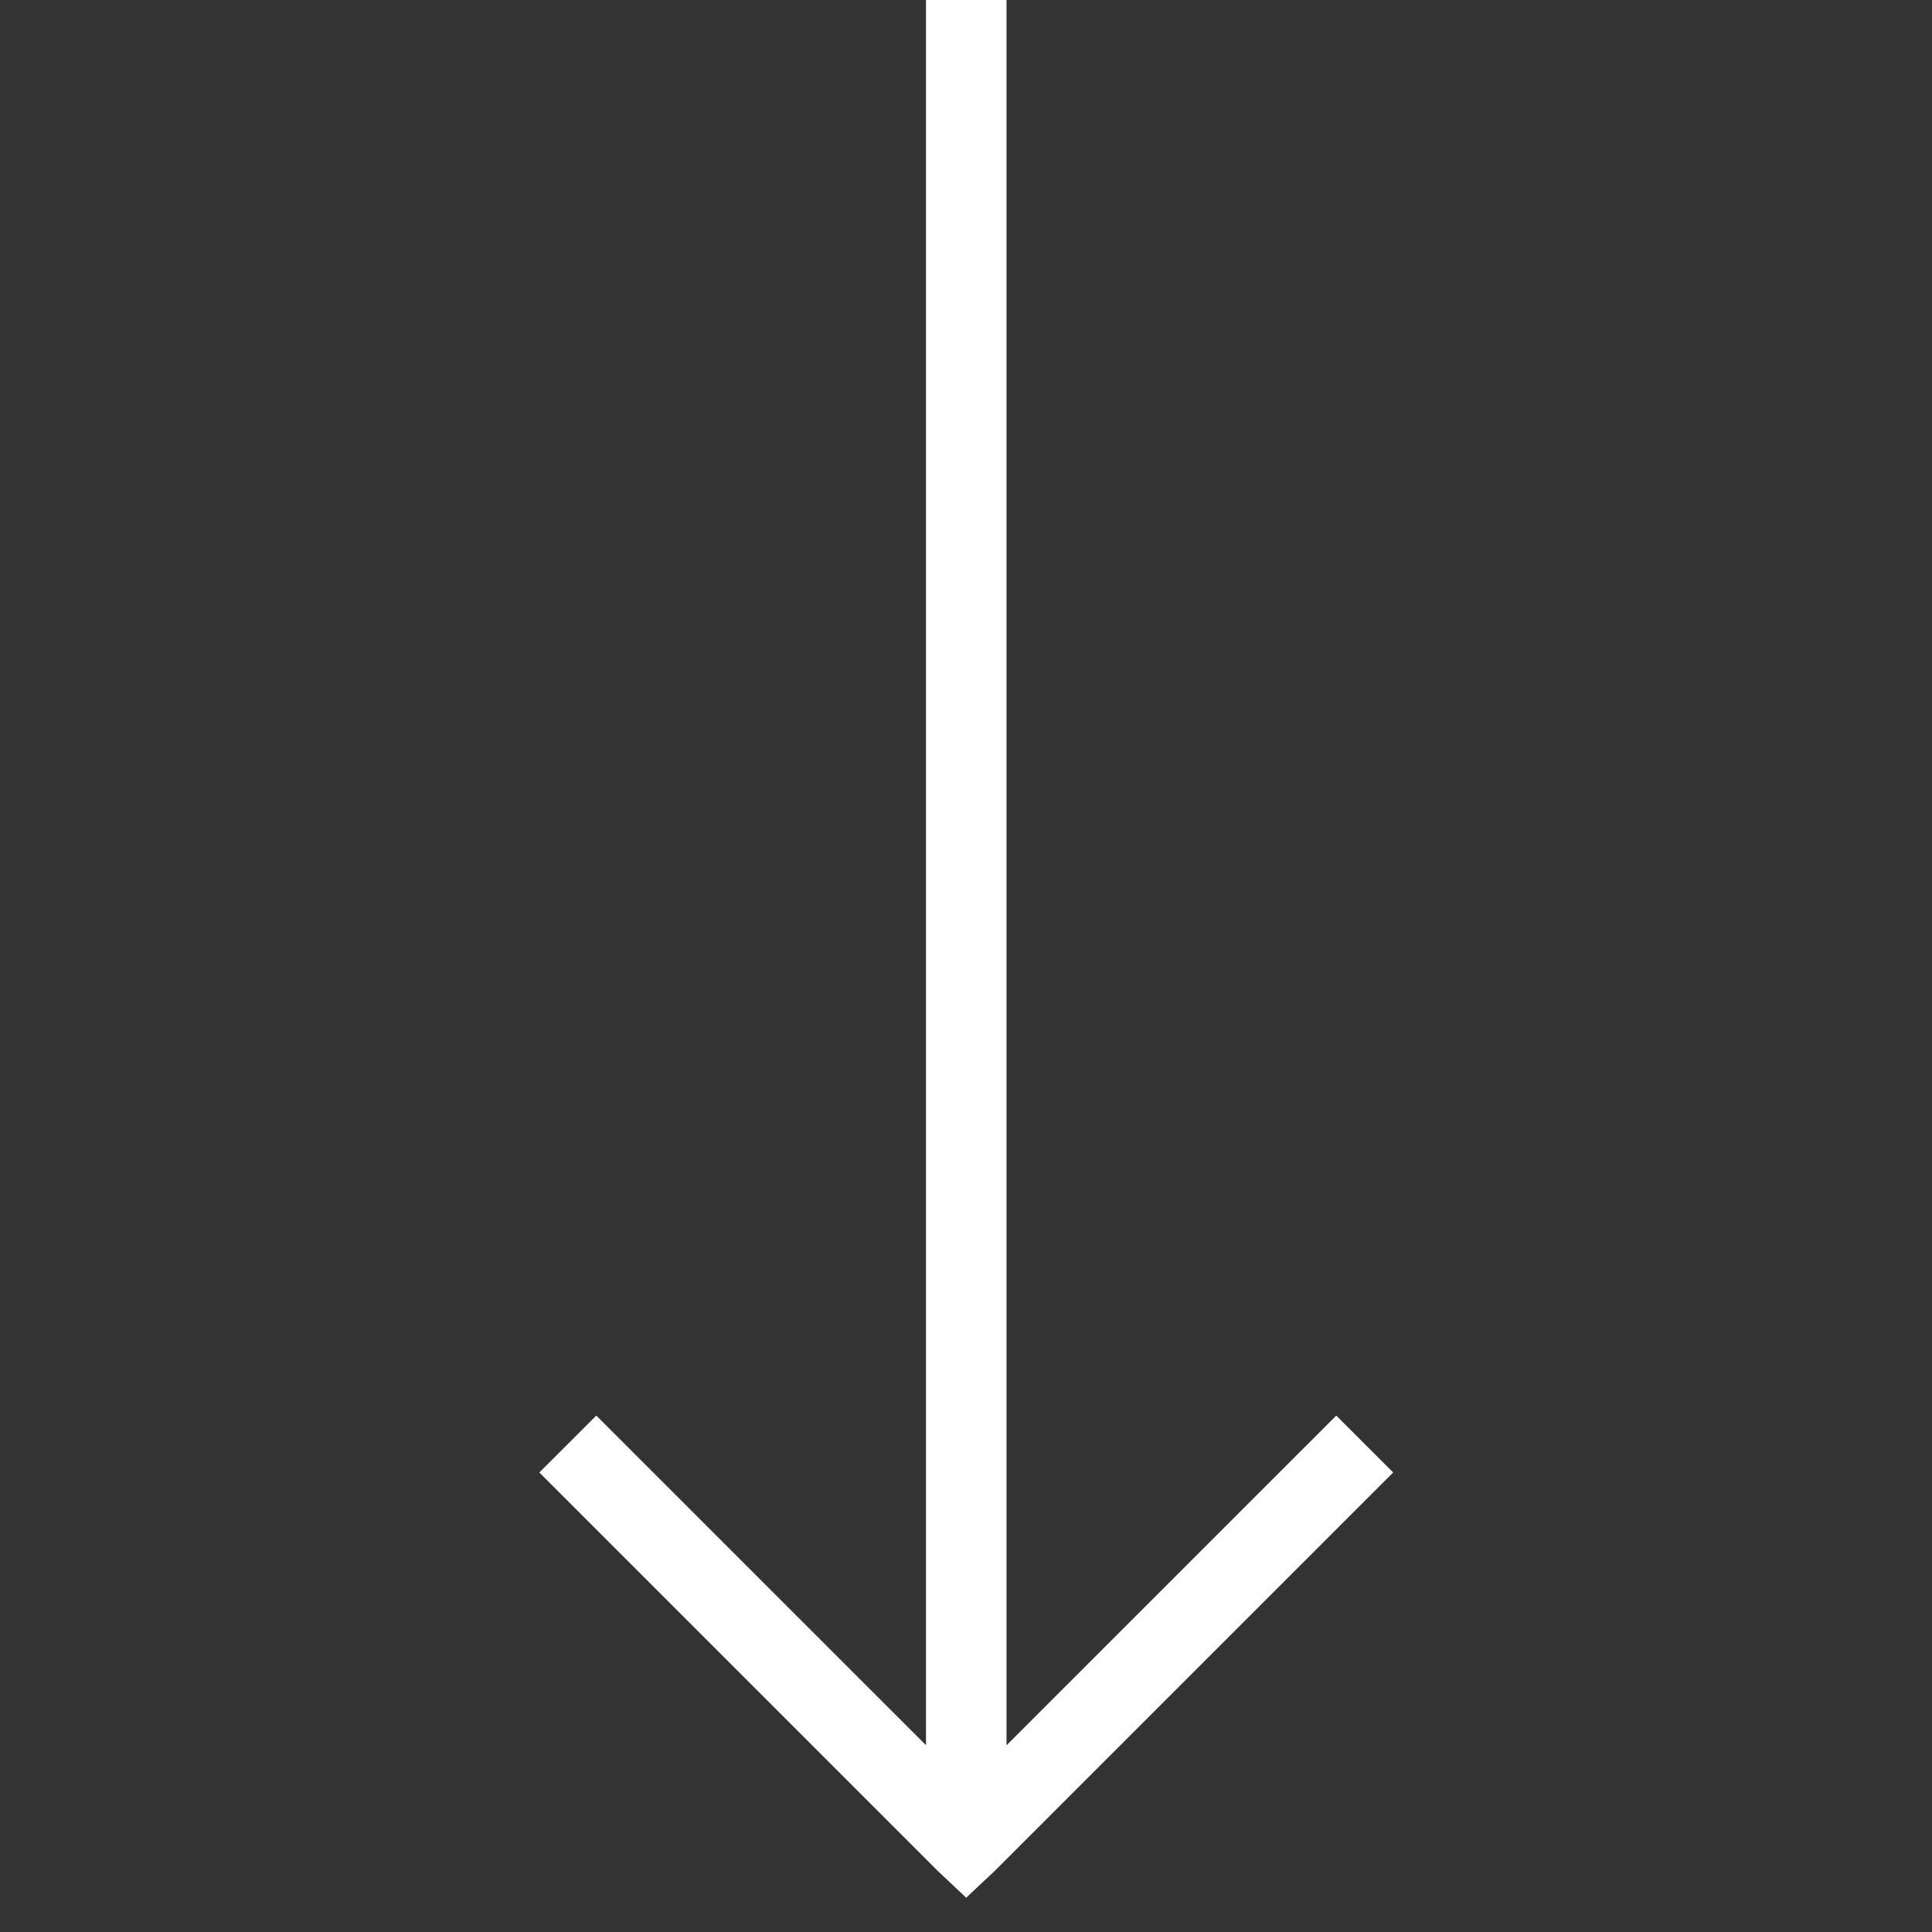 <svg xmlns="http://www.w3.org/2000/svg" width="40" height="40" viewBox="0 0 40 40">
    <rect x="0" y="0" width="40" height="40" fill="#333333" stroke="none"/>
    <g fill="none" fill-rule="evenodd">
        <g fill="#FFF">
            <g>
                <g>
                    <path d="M20.839 0v36.134l6.827-6.826 1.178 1.178-8.25 8.25-.59.554-.588-.554-8.25-8.25 1.18-1.178 6.826 6.825V0h1.667z" transform="translate(-700 -828) translate(505 772) translate(195 56)"/>
                </g>
            </g>
        </g>
    </g>
</svg>
